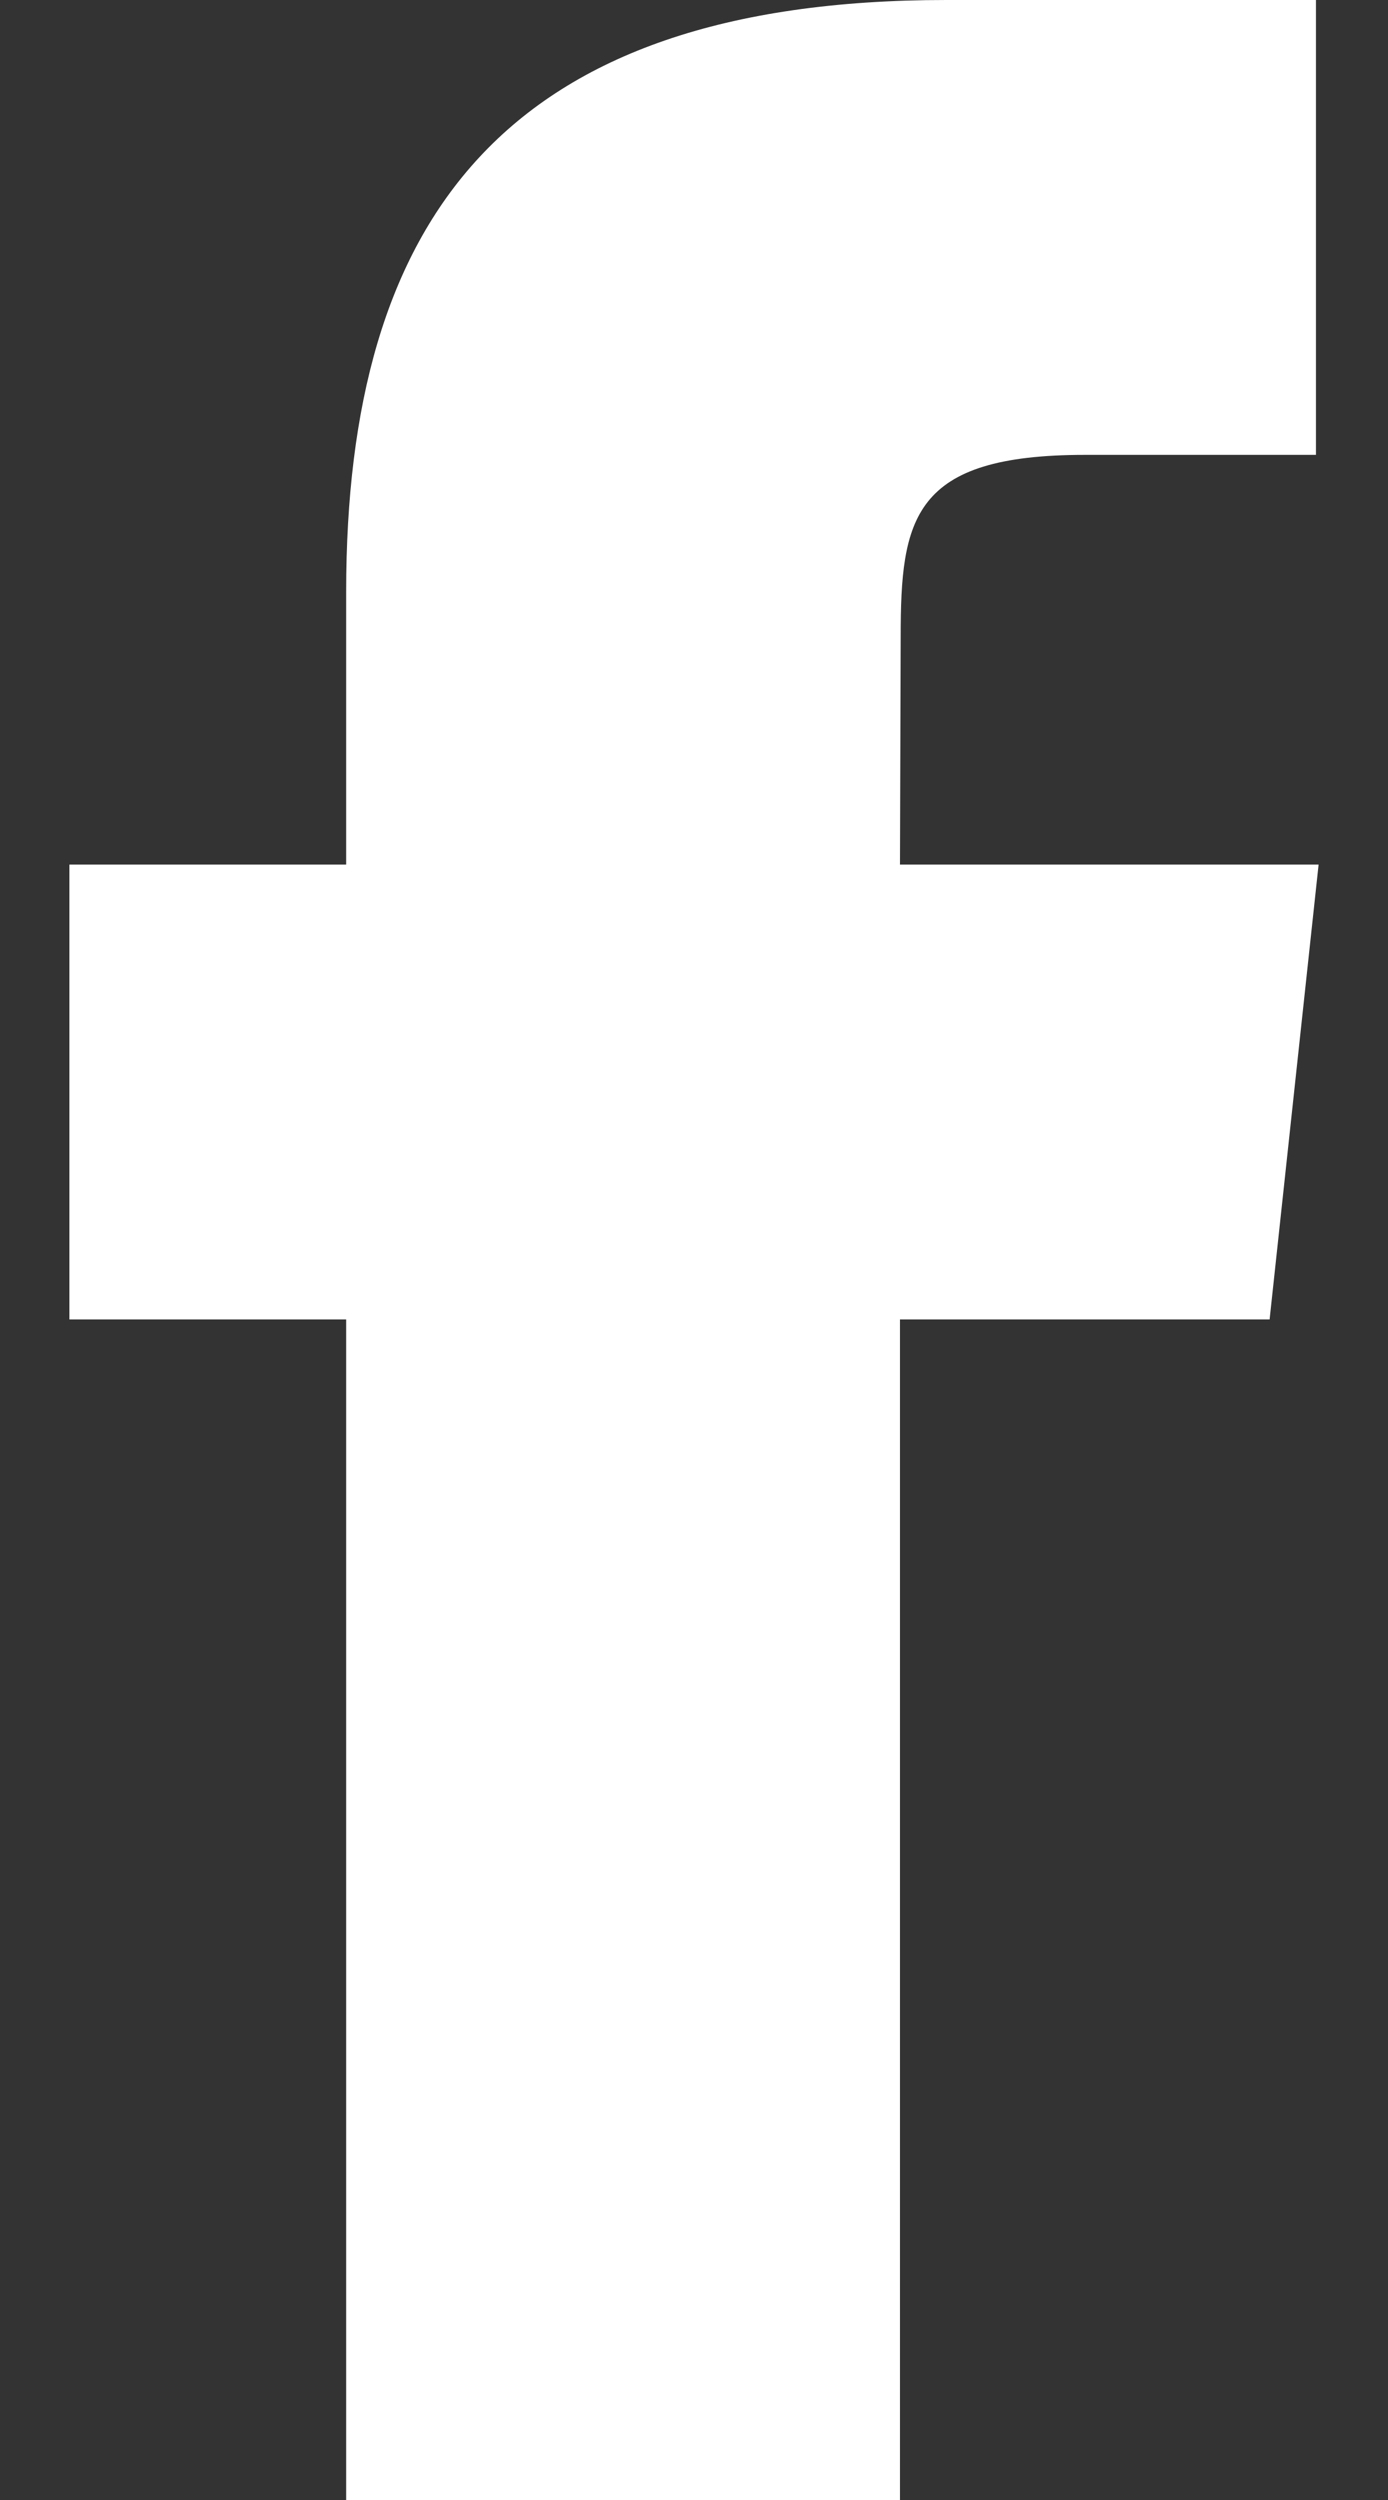 <svg width="10" height="18" fill="none" xmlns="http://www.w3.org/2000/svg"><rect width="100%" height="100%" fill="#333333" stroke="none"/><path fill-rule="evenodd" clip-rule="evenodd" d="M6.484 18h-3.99V9.5H.5V6.225h1.994V4.26C2.494 1.59 3.62 0 6.818 0h2.663v3.275H7.817c-1.245 0-1.328.458-1.328 1.312l-.005 1.638H9.5L9.147 9.5H6.484V18Z" fill="#fff"/></svg>